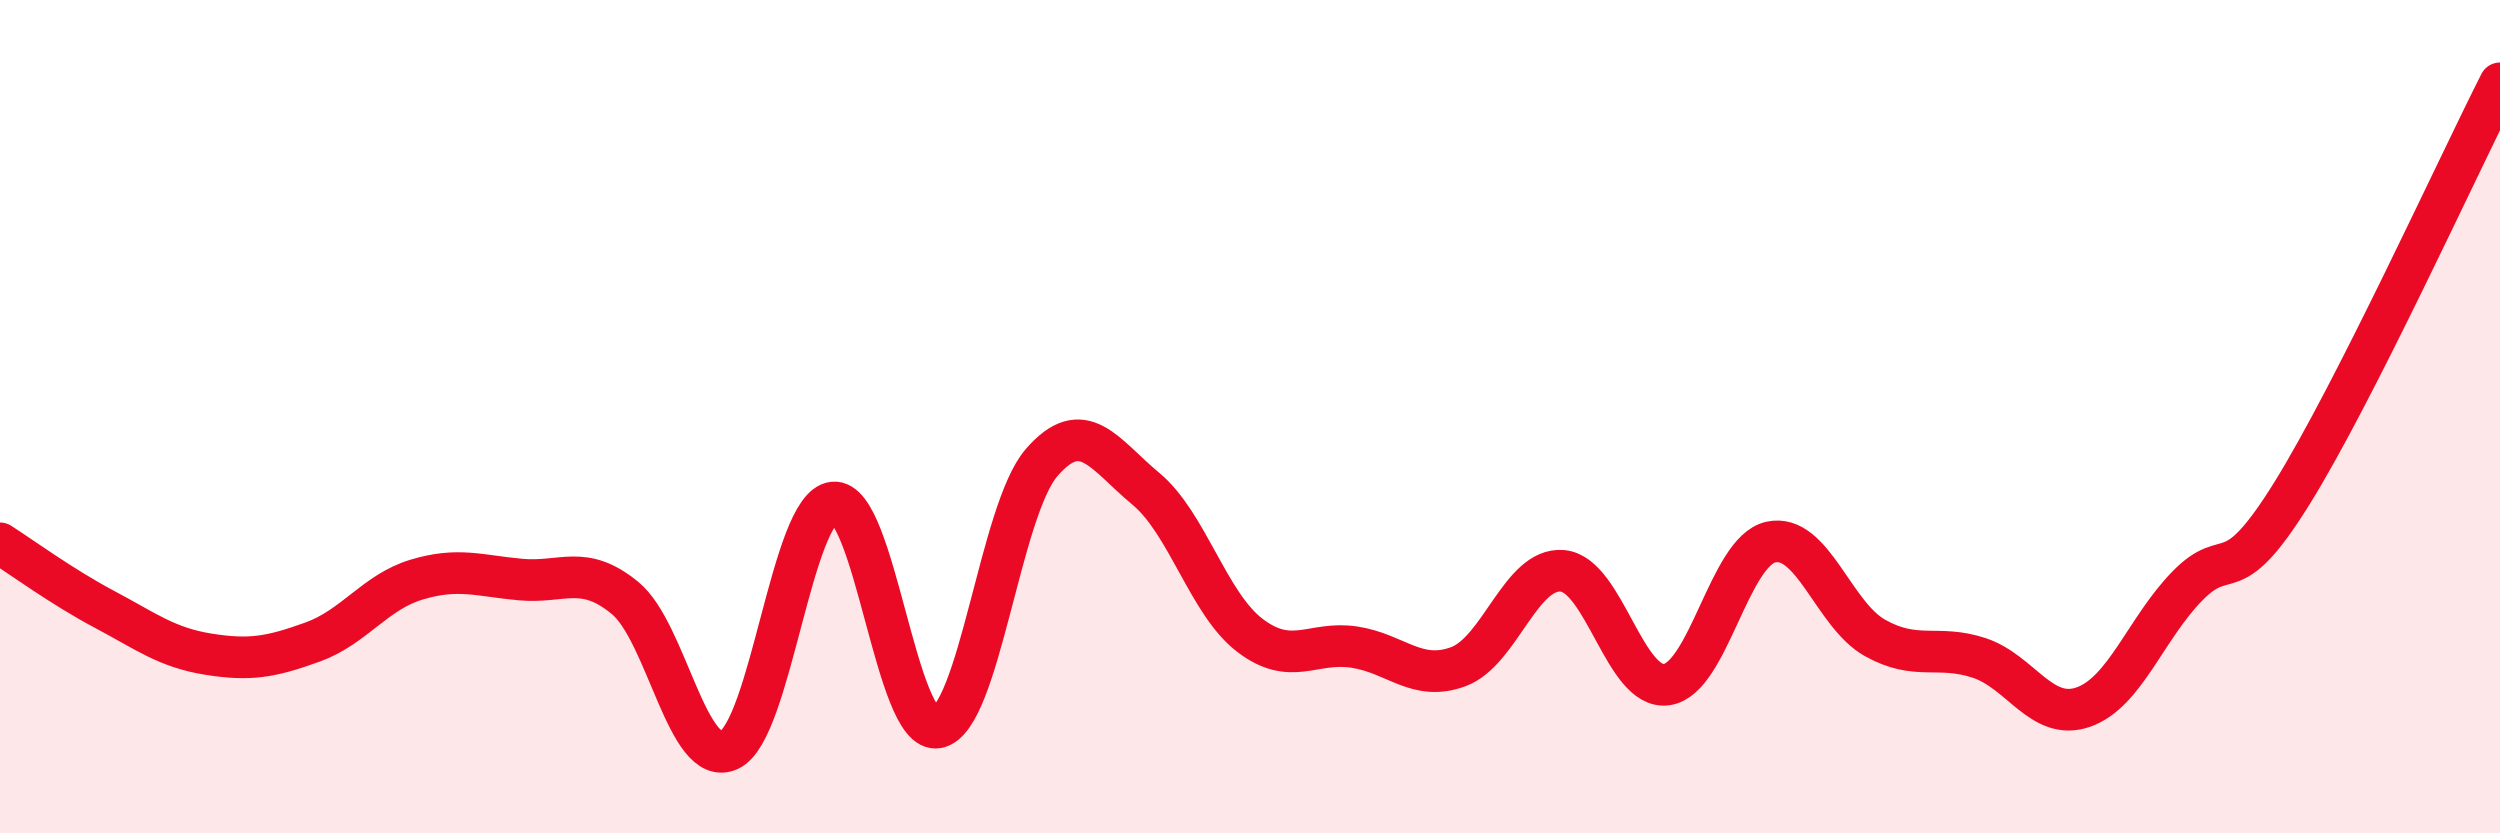
    <svg width="60" height="20" viewBox="0 0 60 20" xmlns="http://www.w3.org/2000/svg">
      <path
        d="M 0,13.04 C 0.5,13.36 1.5,14.09 2.5,14.62 C 3.5,15.15 4,15.54 5,15.7 C 6,15.86 6.5,15.77 7.5,15.41 C 8.5,15.05 9,14.21 10,13.91 C 11,13.61 11.5,13.82 12.5,13.91 C 13.5,14 14,13.53 15,14.35 C 16,15.17 16.5,18.46 17.5,18 C 18.5,17.54 19,12.17 20,12.06 C 21,11.95 21.5,17.65 22.5,17.46 C 23.5,17.27 24,12.25 25,11.1 C 26,9.95 26.5,10.9 27.5,11.73 C 28.5,12.56 29,14.49 30,15.25 C 31,16.01 31.5,15.38 32.5,15.53 C 33.5,15.68 34,16.37 35,16 C 36,15.63 36.5,13.61 37.5,13.7 C 38.5,13.79 39,16.57 40,16.43 C 41,16.29 41.5,13.23 42.5,13.01 C 43.5,12.79 44,14.75 45,15.31 C 46,15.87 46.5,15.46 47.5,15.79 C 48.5,16.12 49,17.32 50,16.97 C 51,16.62 51.5,15.08 52.5,14.06 C 53.5,13.04 53.5,14.26 55,11.85 C 56.5,9.44 59,3.97 60,2L60 20L0 20Z"
        fill="#EB0A25"
        opacity="0.1"
        stroke-linecap="round"
        stroke-linejoin="round"
      />
      <path
        d="M 0,13.04 C 0.5,13.36 1.5,14.09 2.5,14.62 C 3.5,15.15 4,15.54 5,15.7 C 6,15.86 6.5,15.77 7.5,15.41 C 8.5,15.05 9,14.21 10,13.91 C 11,13.61 11.5,13.82 12.5,13.91 C 13.5,14 14,13.53 15,14.35 C 16,15.17 16.5,18.46 17.5,18 C 18.5,17.54 19,12.17 20,12.06 C 21,11.95 21.5,17.65 22.5,17.46 C 23.5,17.27 24,12.25 25,11.1 C 26,9.95 26.5,10.9 27.5,11.73 C 28.5,12.56 29,14.49 30,15.25 C 31,16.01 31.5,15.38 32.5,15.53 C 33.5,15.68 34,16.37 35,16 C 36,15.63 36.5,13.61 37.5,13.7 C 38.5,13.79 39,16.57 40,16.43 C 41,16.29 41.5,13.23 42.5,13.01 C 43.5,12.79 44,14.75 45,15.31 C 46,15.87 46.5,15.46 47.5,15.79 C 48.5,16.12 49,17.32 50,16.97 C 51,16.62 51.5,15.08 52.5,14.06 C 53.5,13.04 53.5,14.26 55,11.85 C 56.5,9.44 59,3.97 60,2"
        stroke="#EB0A25"
        stroke-width="1"
        fill="none"
        stroke-linecap="round"
        stroke-linejoin="round"
      />
    </svg>
  